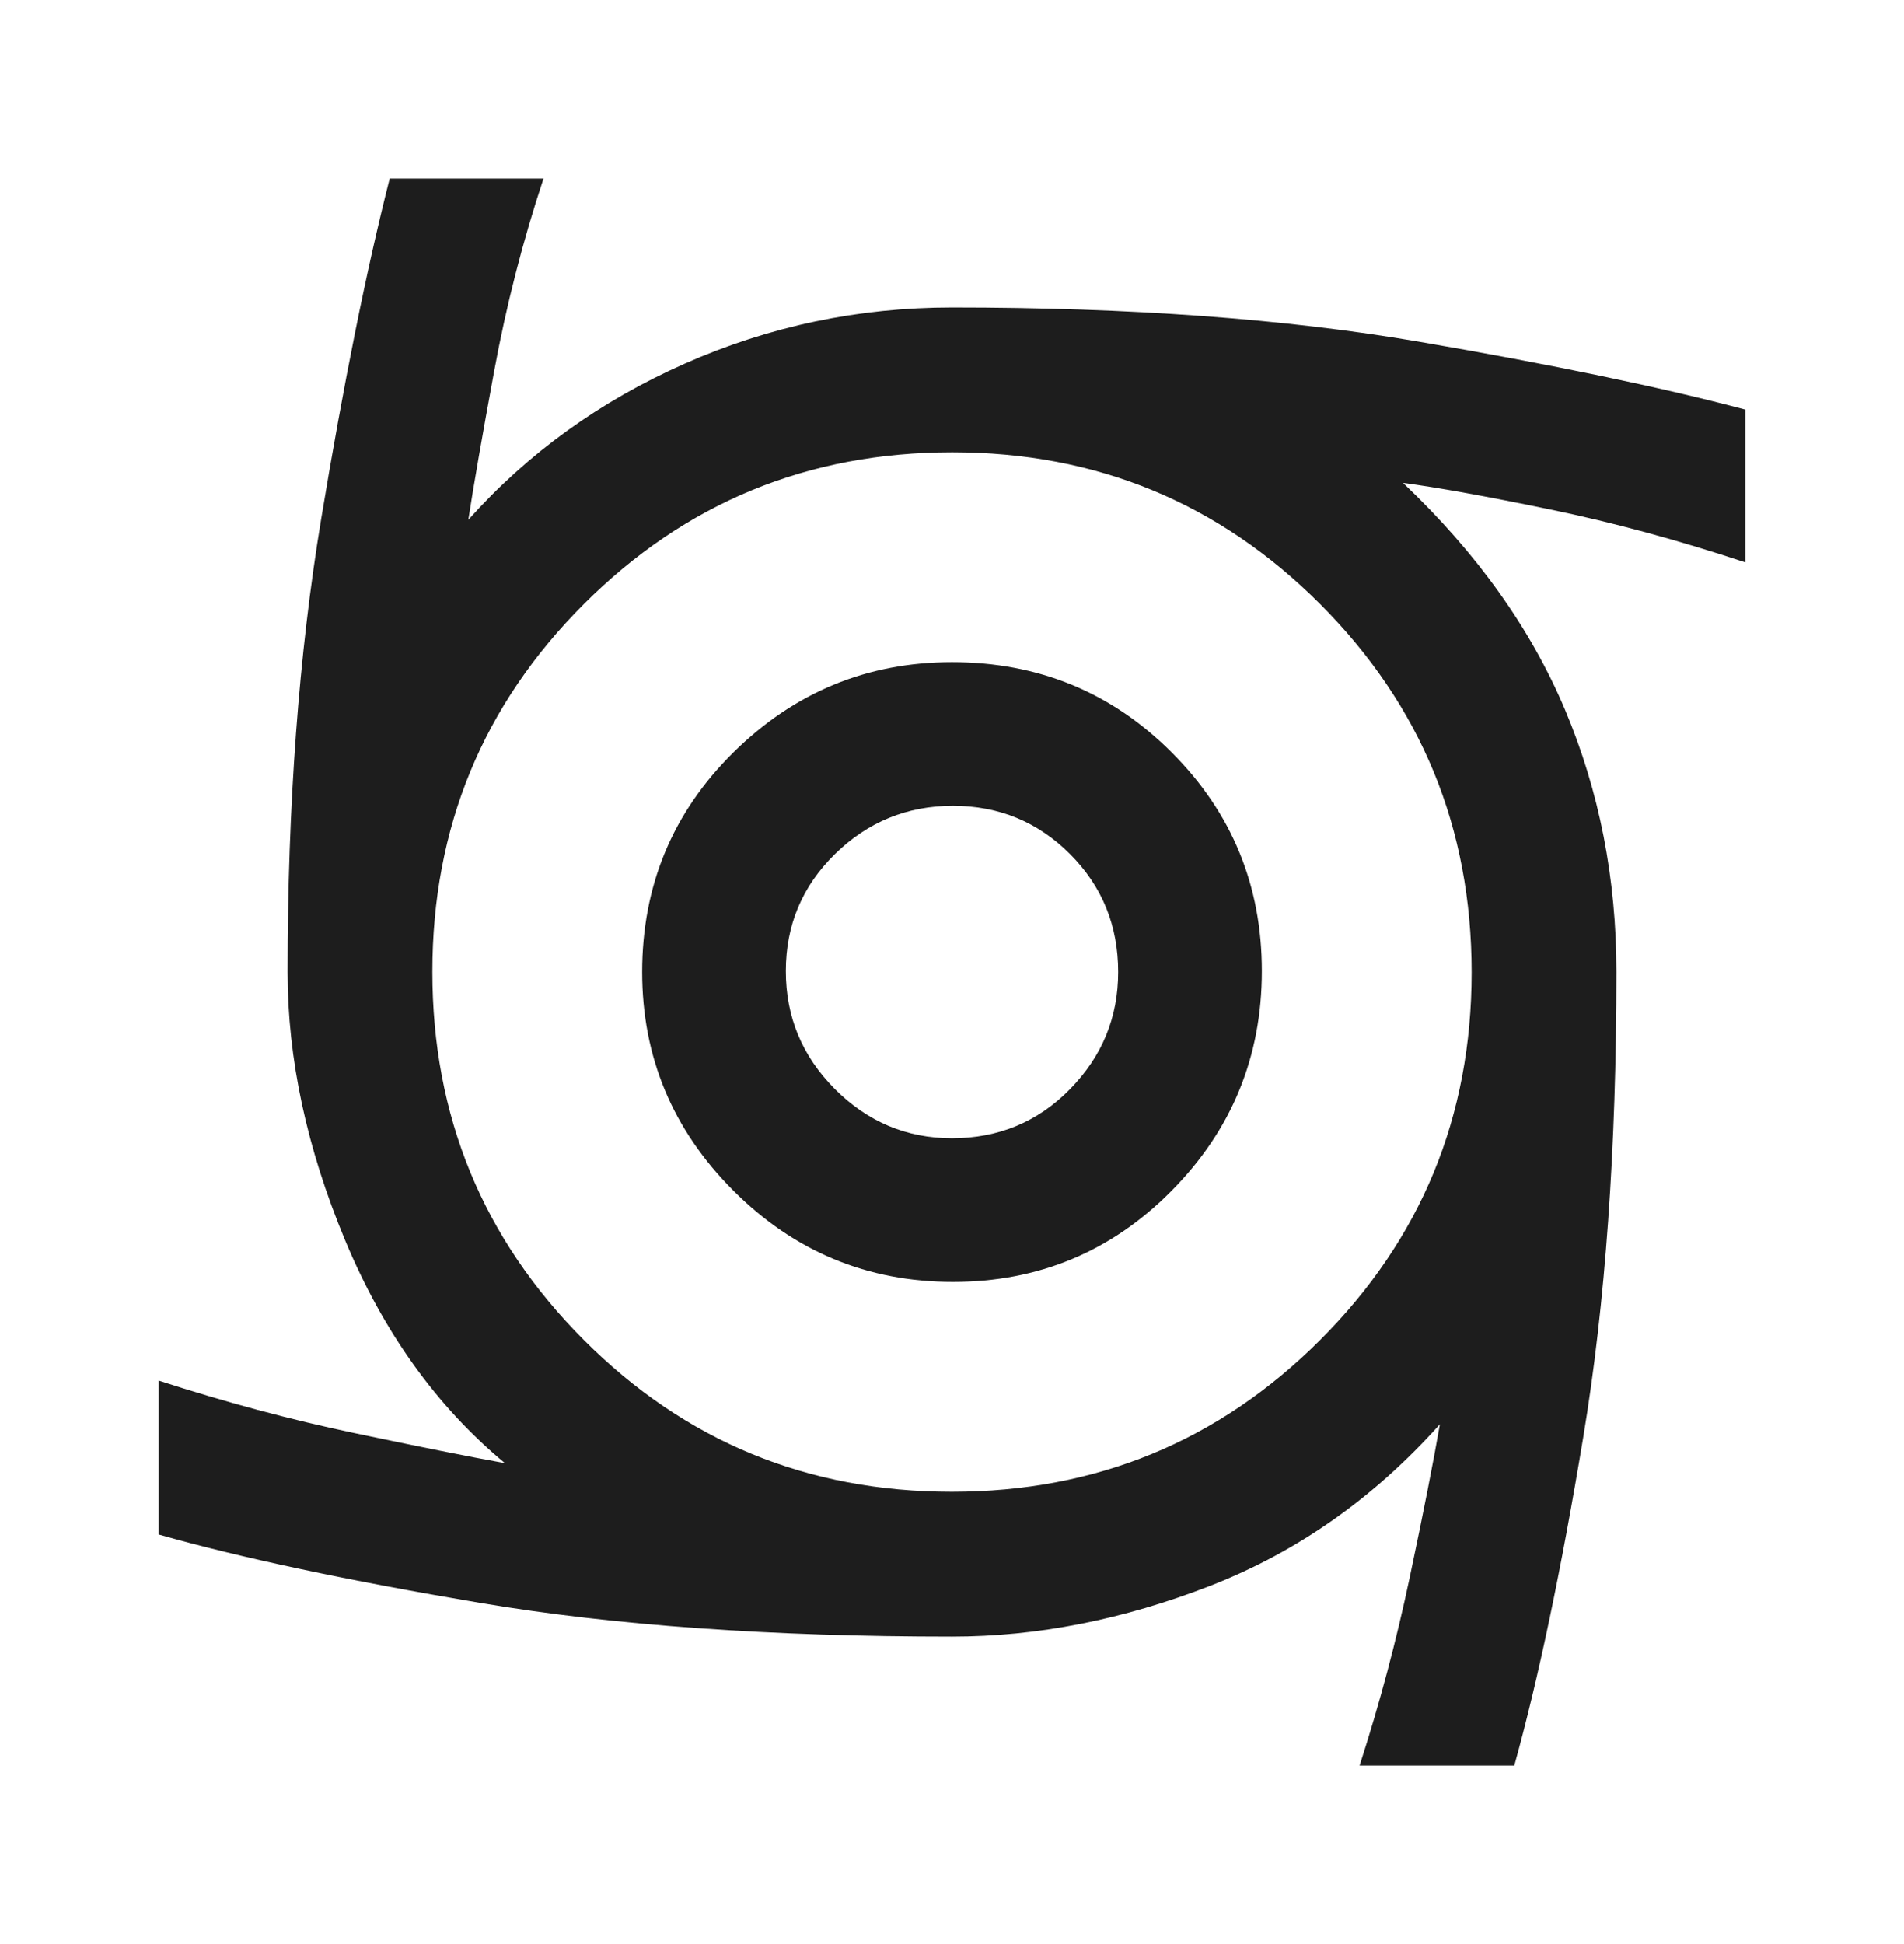 <svg width="48" height="49" viewBox="0 0 48 49" fill="none" xmlns="http://www.w3.org/2000/svg">
<g id="cyclone">
<mask id="mask0_24_286" style="mask-type:alpha" maskUnits="userSpaceOnUse" x="0" y="0" width="48" height="49">
<rect id="Bounding box" y="0.5" width="48" height="48" fill="#D9D9D9"/>
</mask>
<g mask="url(#mask0_24_286)">
<path id="cyclone_2" d="M24.025 32.311C21.866 32.311 20.021 31.544 18.488 30.009C16.955 28.474 16.189 26.638 16.189 24.5C16.189 22.325 16.956 20.479 18.491 18.963C20.026 17.447 21.862 16.689 24 16.689C26.175 16.689 28.021 17.447 29.537 18.963C31.053 20.479 31.811 22.316 31.811 24.475C31.811 26.634 31.053 28.479 29.537 30.012C28.021 31.545 26.184 32.311 24.025 32.311ZM24 28.689C25.172 28.689 26.164 28.277 26.974 27.452C27.784 26.627 28.189 25.643 28.189 24.5C28.189 23.328 27.784 22.336 26.974 21.526C26.164 20.716 25.181 20.311 24.025 20.311C22.869 20.311 21.878 20.716 21.051 21.526C20.224 22.336 19.811 23.319 19.811 24.475C19.811 25.631 20.223 26.622 21.048 27.449C21.873 28.276 22.857 28.689 24 28.689ZM34.276 44.5C34.782 42.935 35.204 41.35 35.542 39.745C35.881 38.141 36.133 36.859 36.3 35.898C34.638 37.756 32.709 39.112 30.514 39.968C28.319 40.822 26.148 41.25 24 41.25C19.429 41.25 15.468 40.967 12.117 40.402C8.767 39.837 6.061 39.262 4 38.676V34.798C5.678 35.341 7.322 35.782 8.931 36.12C10.541 36.459 11.807 36.712 12.73 36.879C11.01 35.454 9.667 33.581 8.7 31.26C7.733 28.939 7.25 26.686 7.25 24.5C7.25 20.291 7.533 16.482 8.098 13.073C8.663 9.663 9.238 6.806 9.824 4.5H13.702C13.177 6.084 12.764 7.697 12.461 9.339C12.158 10.981 11.94 12.235 11.806 13.102C13.312 11.419 15.132 10.107 17.267 9.164C19.401 8.221 21.645 7.75 24 7.75C28.491 7.75 32.413 8.037 35.767 8.612C39.119 9.187 41.864 9.757 44 10.324V14.174C42.303 13.612 40.657 13.166 39.062 12.837C37.467 12.508 36.236 12.286 35.37 12.171C37.232 13.937 38.594 15.844 39.456 17.893C40.319 19.943 40.75 22.145 40.75 24.5C40.75 28.954 40.472 32.857 39.916 36.21C39.361 39.563 38.78 42.326 38.176 44.5H34.276ZM23.994 37.6C27.631 37.6 30.725 36.327 33.275 33.781C35.825 31.235 37.1 28.143 37.1 24.506C37.1 20.869 35.827 17.775 33.281 15.225C30.735 12.675 27.643 11.4 24.006 11.4C20.369 11.4 17.275 12.673 14.725 15.219C12.175 17.765 10.9 20.857 10.9 24.494C10.9 28.131 12.173 31.225 14.719 33.775C17.265 36.325 20.357 37.6 23.994 37.6Z" fill="#1D1D1D"/>
</g>
</g>
</svg>
